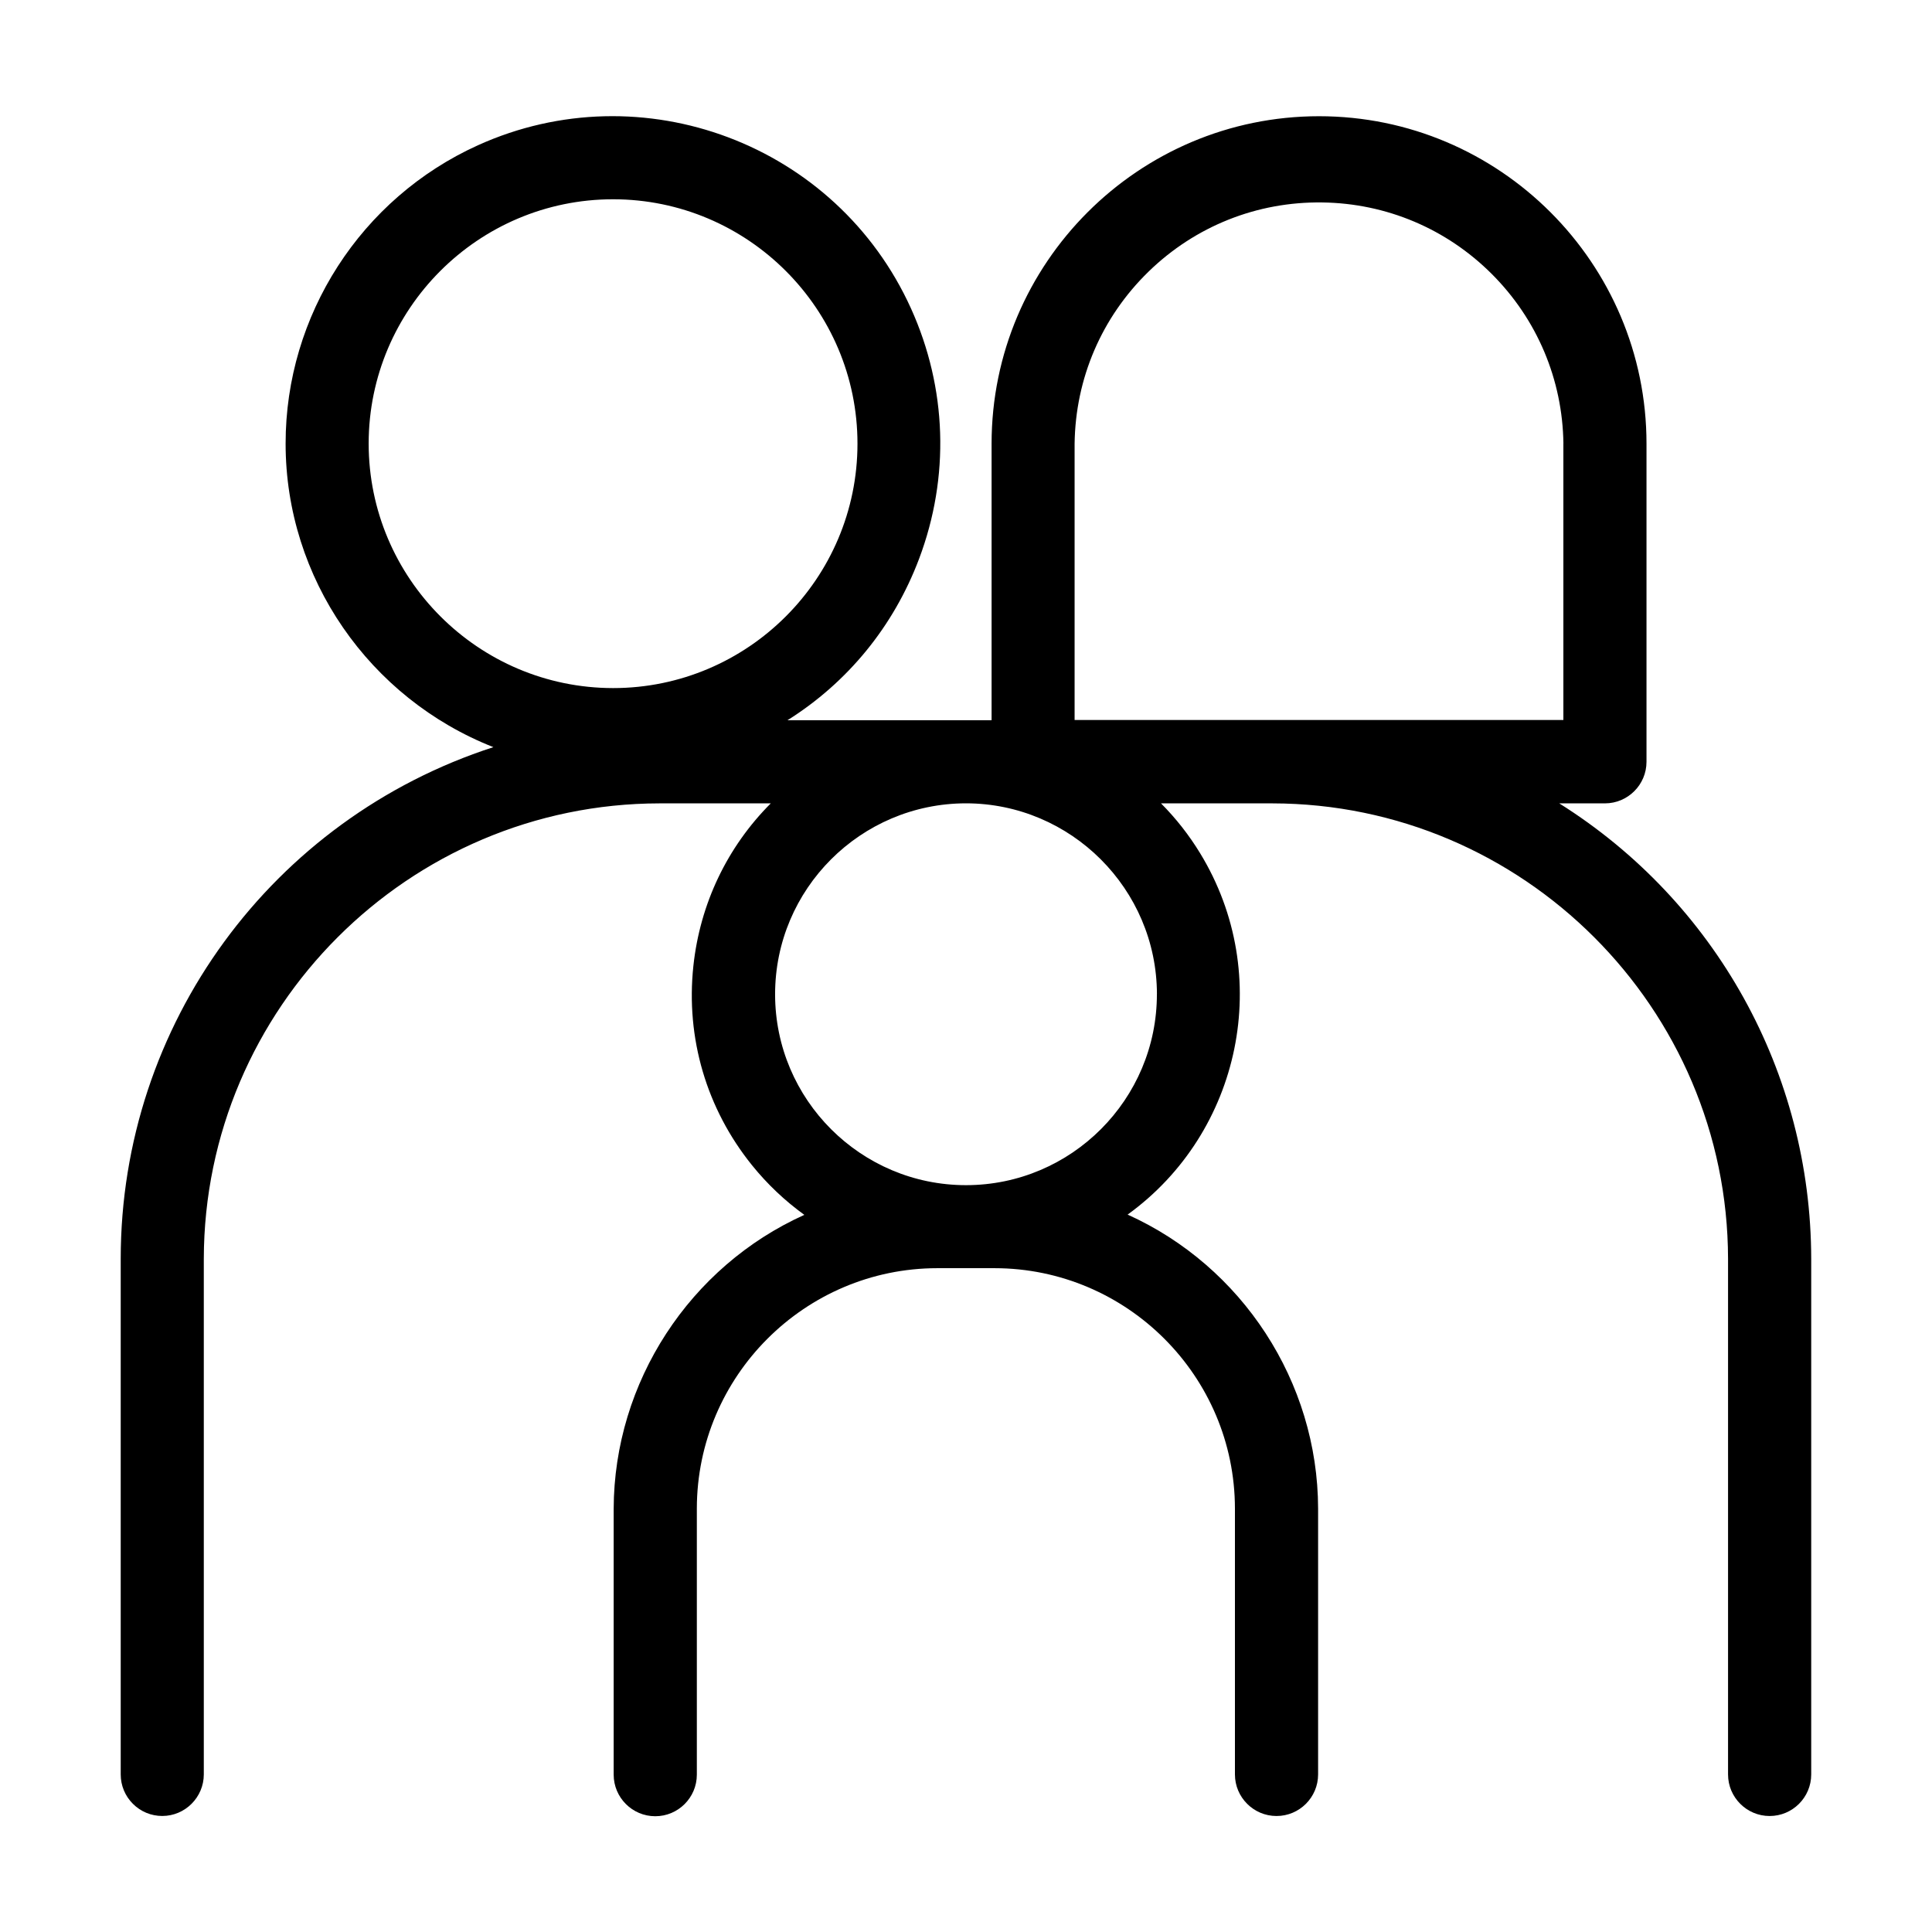 <svg xmlns="http://www.w3.org/2000/svg" id="Layer_1" viewBox="0 0 512 512"><path d="M413.23,212.9h12.09c6.07,0,11.02-4.94,11.02-11.02v-84.3c0-47.85-38.93-86.78-86.78-86.78s-86.78,38.93-86.78,86.78v73.29h-54.09c15.94-10.01,28.13-24.87,34.88-42.79,8.17-21.68,7.4-45.24-2.15-66.34-19.72-43.56-71.2-62.96-114.77-43.24-30.99,14.03-50.99,45.07-50.96,79.08,0,35.66,22.21,67.48,55.06,80.42-58.61,18.99-98.76,73.45-98.76,135.61v136.63c0,2.94,1.15,5.71,3.23,7.79,2.08,2.08,4.84,3.22,7.78,3.22h0c6.06,0,11-4.94,11.01-11.01v-136.62c.11-66.49,54.29-120.64,120.77-120.72h29.48c-11.55,11.57-18.75,26.62-20.51,43.1-2.04,19.11,3.49,37.87,15.56,52.82,4.03,4.99,8.68,9.39,13.85,13.13-30.35,13.68-50.43,44.29-50.53,77.89v70.46c0,6.07,4.94,11.02,11.02,11.02s11.02-4.94,11.02-11.02v-70.52c.04-35.09,28.62-63.67,63.71-63.7h15.19c35.09.03,63.67,28.61,63.7,63.7v70.46c0,6.07,4.94,11.02,11.02,11.02s11.02-4.94,11.02-11.02v-70.47c-.07-33.59-20.13-64.2-50.48-77.89,30.1-21.76,38.89-63.51,19.23-95.74-2.94-4.83-6.42-9.26-10.38-13.24h29.49c66.49.08,120.67,54.23,120.78,120.71v136.63c0,6.07,4.94,11.02,11.02,11.02s11.02-4.94,11.02-11.02v-136.63c-.07-49.42-25.39-94.72-66.77-120.71ZM414.31,117.52v73.29h-129.53v-73.25c.23-17.3,7.18-33.48,19.57-45.55,12.39-12.07,28.79-18.6,46.05-18.36,16.98.22,32.94,6.96,44.95,18.97,12.01,12.01,18.74,27.97,18.97,44.91ZM306.59,263.45c.02,27.89-22.65,50.61-50.55,50.63h-.04c-27.88,0-50.57-22.67-50.59-50.55-.02-27.9,22.65-50.61,50.59-50.64,27.84.03,50.54,22.71,50.6,50.55ZM227.24,117.58c0,35.72-29.06,64.77-64.77,64.77-35.71-.03-64.76-29.1-64.77-64.8.01-35.7,29.07-64.74,64.77-64.74s64.77,29.06,64.77,64.77Z"></path></svg>